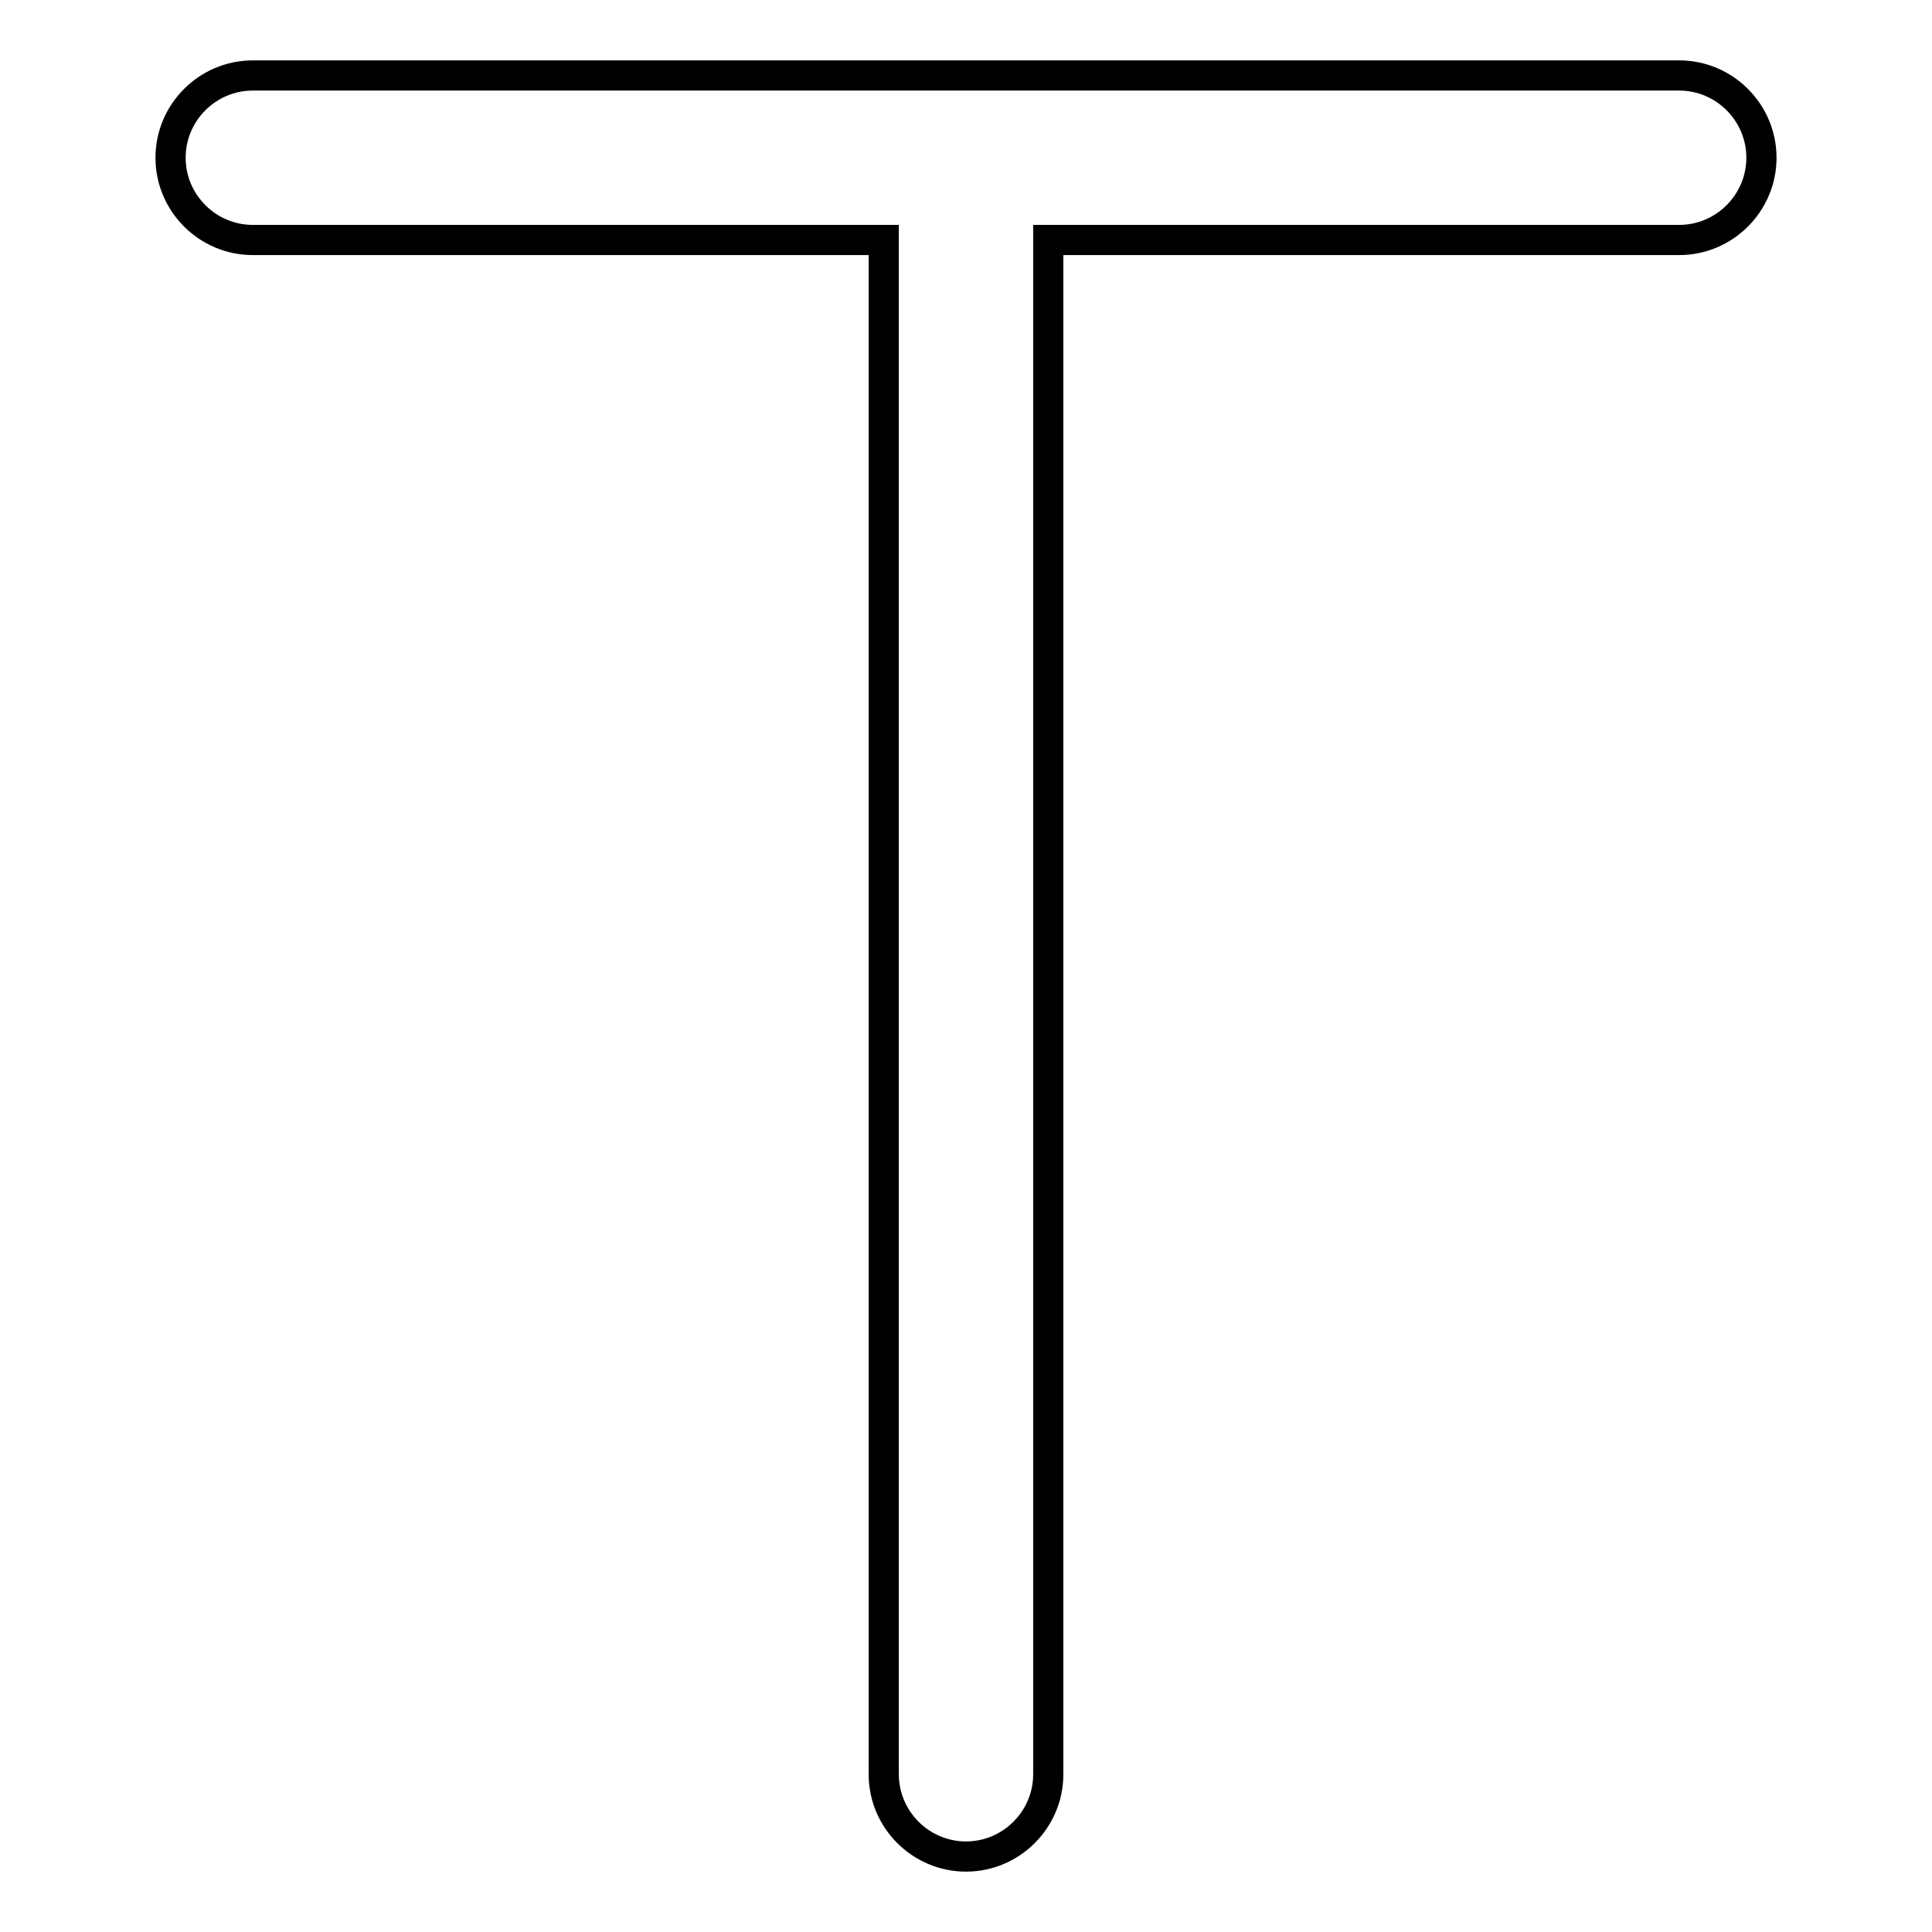 <?xml version="1.0" encoding="utf-8"?>
<!-- Svg Vector Icons : http://www.onlinewebfonts.com/icon -->
<!DOCTYPE svg PUBLIC "-//W3C//DTD SVG 1.1//EN" "http://www.w3.org/Graphics/SVG/1.1/DTD/svg11.dtd">
<svg version="1.1" xmlns="http://www.w3.org/2000/svg" xmlns:xlink="http://www.w3.org/1999/xlink" x="0px" y="0px" viewBox="0 0 256 256" enable-background="new 0 0 256 256" xml:space="preserve">
<g> <path stroke-width="4" fill-opacity="0" stroke="#000000"  d="M222.5,10h-189c-6,0-10.9,4.9-10.9,10.9c0,6,4.9,10.9,10.9,10.9h83.6v203.3c0,6,4.9,10.9,10.9,10.9 c6,0,10.9-4.9,10.9-10.9V31.8h83.6c6,0,10.9-4.9,10.9-10.9C233.4,14.9,228.5,10,222.5,10"/></g>
</svg>
